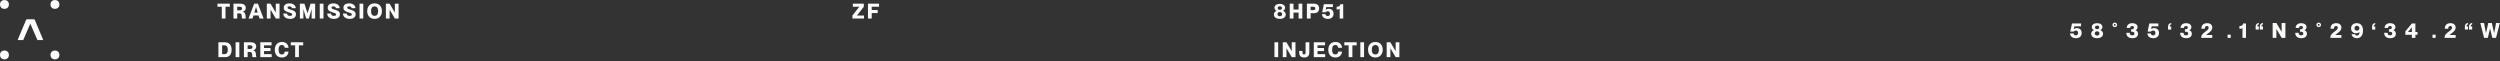 <svg width="1347" height="33" viewBox="0 0 1347 33" fill="none" xmlns="http://www.w3.org/2000/svg">
<rect x="0" y="0" width="1347" height="33" fill="#333333" stroke="none"/>
<circle cx="2.4" cy="2.4" r="2.4" fill="#FAFAF9"/>
<circle cx="29.603" cy="2.4" r="2.4" fill="#FAFAF9"/>
<circle cx="2.4" cy="29.603" r="2.4" fill="#FAFAF9"/>
<circle cx="29.603" cy="29.603" r="2.4" fill="#FAFAF9"/>
<path fill-rule="evenodd" clip-rule="evenodd" d="M23.173 21.232L18.755 10.735C18.659 10.51 18.515 10.398 18.242 10.398H14.578C14.289 10.398 14.129 10.51 14.048 10.735L9.63 21.232C9.55 21.439 9.646 21.598 9.855 21.598H12.505L16.33 12.766L20.168 21.598H22.964C23.157 21.598 23.253 21.439 23.173 21.232Z" fill="#FAFAF9"/>
<path d="M121.514 10H119.498V3.638H117.168V1.992H123.832V3.638H121.514V10ZM127.808 10H125.792V1.992H129.566C131.347 1.992 132.422 2.821 132.422 4.277C132.422 5.397 131.795 6.058 130.798 6.282V6.304C132.803 6.651 132.075 9.754 132.534 9.888V10H130.44C130.048 9.664 130.776 7.211 129.062 7.211H127.808V10ZM127.808 5.565H129.174C129.981 5.565 130.406 5.274 130.406 4.602C130.406 3.93 129.981 3.638 129.174 3.638H127.808V5.565ZM136.057 10H133.895L136.941 1.992H138.969L142.037 10H139.831L139.316 8.331H136.572L136.057 10ZM137.938 3.84L137.031 6.797H138.868L137.961 3.84H137.938ZM145.776 10H143.76V1.992H145.776L148.576 6.752H148.599V1.992H150.615V10H148.599L145.799 5.24H145.776V10ZM156.309 10.179C154.214 10.179 152.635 9.115 152.635 7.278H154.674C154.674 8.208 155.379 8.555 156.286 8.555C157.037 8.555 157.418 8.253 157.418 7.838C157.418 7.155 156.622 6.976 155.514 6.64C154.125 6.214 152.882 5.677 152.882 4.243C152.882 2.496 154.248 1.813 155.973 1.813C157.843 1.813 159.31 2.798 159.366 4.422H157.328C157.238 3.806 156.746 3.437 155.973 3.437C155.368 3.437 154.942 3.638 154.942 4.098C154.942 4.635 155.39 4.814 156.41 5.117C157.922 5.565 159.478 5.99 159.478 7.648C159.478 9.182 158.314 10.179 156.309 10.179ZM163.468 10H161.564V1.992H164.028L165.675 7.099H165.697L167.343 1.992H169.807V10H167.903V5.016H167.881L166.391 10H164.98L163.491 5.016H163.468V10ZM174.292 10H172.276V1.992H174.292V10ZM179.98 10.179C177.885 10.179 176.306 9.115 176.306 7.278H178.345C178.345 8.208 179.05 8.555 179.957 8.555C180.708 8.555 181.089 8.253 181.089 7.838C181.089 7.155 180.293 6.976 179.185 6.64C177.796 6.214 176.553 5.677 176.553 4.243C176.553 2.496 177.919 1.813 179.644 1.813C181.514 1.813 182.981 2.798 183.037 4.422H180.999C180.909 3.806 180.417 3.437 179.644 3.437C179.039 3.437 178.613 3.638 178.613 4.098C178.613 4.635 179.061 4.814 180.081 5.117C181.593 5.565 183.149 5.99 183.149 7.648C183.149 9.182 181.985 10.179 179.98 10.179ZM188.461 10.179C186.366 10.179 184.787 9.115 184.787 7.278H186.826C186.826 8.208 187.531 8.555 188.438 8.555C189.189 8.555 189.57 8.253 189.57 7.838C189.57 7.155 188.774 6.976 187.666 6.64C186.277 6.214 185.034 5.677 185.034 4.243C185.034 2.496 186.4 1.813 188.125 1.813C189.995 1.813 191.462 2.798 191.518 4.422H189.48C189.39 3.806 188.898 3.437 188.125 3.437C187.52 3.437 187.094 3.638 187.094 4.098C187.094 4.635 187.542 4.814 188.562 5.117C190.074 5.565 191.63 5.99 191.63 7.648C191.63 9.182 190.466 10.179 188.461 10.179ZM195.732 10H193.716V1.992H195.732V10ZM201.823 10.179C199.28 10.179 197.858 8.41 197.858 5.99C197.858 3.582 199.28 1.813 201.823 1.813C204.343 1.813 205.787 3.582 205.787 5.99C205.787 8.41 204.343 10.179 201.823 10.179ZM201.823 8.533C203.279 8.533 203.727 7.39 203.727 5.99C203.727 4.602 203.279 3.459 201.823 3.459C200.355 3.459 199.919 4.602 199.919 5.99C199.919 7.39 200.355 8.533 201.823 8.533ZM209.927 10H207.911V1.992H209.927L212.727 6.752H212.749V1.992H214.765V10H212.749L209.949 5.24H209.927V10Z" fill="#FAFAF9"/>
<path d="M465.53 10H459.291V8.354L462.954 3.661V3.638H459.515V1.992H465.418V3.638L461.755 8.331V8.354H465.53V10ZM469.677 10H467.661V1.992H473.619V3.638H469.677V5.397H472.891V7.043H469.677V10Z" fill="#FAFAF9"/>
<path d="M689.562 10.179C687.792 10.179 686.358 9.373 686.358 7.782C686.358 6.741 687.075 6.158 687.814 5.834V5.811C687.266 5.52 686.694 5.05 686.694 4.176C686.694 2.843 687.971 2.082 689.562 2.082C691.152 2.082 692.429 2.843 692.429 4.176C692.429 5.05 691.846 5.52 691.309 5.811V5.834C692.037 6.158 692.765 6.741 692.765 7.782C692.765 9.373 691.331 10.179 689.562 10.179ZM689.562 5.307C690.346 5.307 690.704 4.87 690.704 4.344C690.704 3.84 690.346 3.392 689.562 3.392C688.778 3.392 688.419 3.84 688.419 4.344C688.419 4.87 688.778 5.307 689.562 5.307ZM689.562 8.757C690.379 8.757 690.816 8.23 690.816 7.603C690.816 6.998 690.379 6.472 689.562 6.472C688.744 6.472 688.307 6.998 688.307 7.603C688.307 8.23 688.744 8.757 689.562 8.757ZM696.928 10H694.912V1.992H696.928V5.128H699.672V1.992H701.688V10H699.672V6.774H696.928V10ZM706.164 10H704.148V1.992H708.034C709.703 1.992 710.745 2.866 710.745 4.546C710.745 6.226 709.703 7.099 708.034 7.099H706.164V10ZM706.164 5.453H707.564C708.258 5.453 708.684 5.218 708.684 4.546C708.684 3.874 708.258 3.638 707.564 3.638H706.164V5.453ZM715.507 10.179C713.412 10.179 712.337 9.126 712.281 7.603H714.118C714.174 8.163 714.588 8.645 715.395 8.645C716.112 8.645 716.571 8.208 716.571 7.357C716.571 6.539 716.179 6.058 715.361 6.058C714.947 6.058 714.499 6.226 714.185 6.618H712.393L713.289 2.261H718.184V3.795H714.588L714.297 5.274V5.296C714.723 4.96 715.249 4.747 715.955 4.747C717.489 4.747 718.52 5.722 718.52 7.379C718.52 9.238 717.22 10.179 715.507 10.179ZM721.814 10V4.803C721.512 5.038 720.862 5.128 720.179 5.128V3.638C721.265 3.638 722.15 3.213 722.15 2.261H723.718V10H721.814Z" fill="#FAFAF9"/>
<path d="M121.334 30.797H117.672V22.789H121.222C123.451 22.789 124.795 24.223 124.795 26.799C124.795 29.375 123.563 30.797 121.334 30.797ZM119.688 29.151H120.976C122.23 29.151 122.734 28.255 122.734 26.799C122.734 25.343 122.23 24.435 120.976 24.435H119.688V29.151ZM128.956 30.797H126.94V22.789H128.956V30.797ZM133.434 30.797H131.418V22.789H135.193C136.973 22.789 138.049 23.618 138.049 25.074C138.049 26.194 137.421 26.855 136.425 27.078V27.101C138.429 27.448 137.701 30.55 138.161 30.685V30.797H136.066C135.674 30.461 136.402 28.008 134.689 28.008H133.434V30.797ZM133.434 26.362H134.801C135.607 26.362 136.033 26.07 136.033 25.398C136.033 24.727 135.607 24.435 134.801 24.435H133.434V26.362ZM146.387 30.797H140.249V22.789H146.32V24.435H142.265V25.858H145.76V27.504H142.265V29.151H146.387V30.797ZM151.885 30.976C149.343 30.976 148.055 29.206 148.055 26.821C148.055 24.368 149.41 22.61 151.941 22.61C154.125 22.61 155.29 23.909 155.481 25.768H153.42C153.274 24.895 152.916 24.256 151.852 24.256C150.519 24.256 150.116 25.287 150.116 26.787C150.116 28.299 150.519 29.33 151.852 29.33C152.927 29.33 153.285 28.691 153.42 27.795H155.481C155.301 29.632 154.092 30.976 151.885 30.976ZM161.042 30.797H159.026V24.435H156.696V22.789H163.36V24.435H161.042V30.797Z" fill="#FAFAF9"/>
<path d="M688.688 30.797H686.672V22.789H688.688V30.797ZM693.166 30.797H691.15V22.789H693.166L695.966 27.549H695.988V22.789H698.004V30.797H695.988L693.188 26.037H693.166V30.797ZM702.724 30.976C700.529 30.976 699.98 29.677 699.98 28.131V27.459H701.772V28.131C701.772 28.893 701.951 29.33 702.612 29.33C703.273 29.33 703.452 28.893 703.452 28.131V22.789H705.468V28.131C705.468 29.677 704.919 30.976 702.724 30.976ZM714.009 30.797H707.871V22.789H713.941V24.435H709.887V25.858H713.381V27.504H709.887V29.151H714.009V30.797ZM719.507 30.976C716.965 30.976 715.677 29.206 715.677 26.821C715.677 24.368 717.032 22.61 719.563 22.61C721.747 22.61 722.912 23.909 723.103 25.768H721.042C720.896 24.895 720.538 24.256 719.474 24.256C718.141 24.256 717.738 25.287 717.738 26.787C717.738 28.299 718.141 29.33 719.474 29.33C720.549 29.33 720.907 28.691 721.042 27.795H723.103C722.923 29.632 721.714 30.976 719.507 30.976ZM728.664 30.797H726.648V24.435H724.318V22.789H730.982V24.435H728.664V30.797ZM734.958 30.797H732.942V22.789H734.958V30.797ZM741.049 30.976C738.506 30.976 737.084 29.206 737.084 26.787C737.084 24.379 738.506 22.61 741.049 22.61C743.569 22.61 745.013 24.379 745.013 26.787C745.013 29.206 743.569 30.976 741.049 30.976ZM741.049 29.33C742.505 29.33 742.953 28.187 742.953 26.787C742.953 25.398 742.505 24.256 741.049 24.256C739.581 24.256 739.145 25.398 739.145 26.787C739.145 28.187 739.581 29.33 741.049 29.33ZM749.153 30.797H747.137V22.789H749.153L751.953 27.549H751.975V22.789H753.991V30.797H751.975L749.175 26.037H749.153V30.797Z" fill="#FAFAF9"/>
<path d="M1118.59 20.578C1116.5 20.578 1115.42 19.525 1115.37 18.002H1117.21C1117.26 18.562 1117.68 19.043 1118.48 19.043C1119.2 19.043 1119.66 18.606 1119.66 17.755C1119.66 16.938 1119.27 16.456 1118.45 16.456C1118.03 16.456 1117.59 16.624 1117.27 17.016H1115.48L1116.38 12.659H1121.27V14.194H1117.68L1117.38 15.672V15.694C1117.81 15.358 1118.34 15.146 1119.04 15.146C1120.58 15.146 1121.61 16.12 1121.61 17.778C1121.61 19.637 1120.31 20.578 1118.59 20.578ZM1129.92 20.578C1128.15 20.578 1126.72 19.771 1126.72 18.181C1126.72 17.139 1127.44 16.557 1128.18 16.232V16.21C1127.63 15.918 1127.06 15.448 1127.06 14.574C1127.06 13.242 1128.33 12.48 1129.92 12.48C1131.51 12.48 1132.79 13.242 1132.79 14.574C1132.79 15.448 1132.21 15.918 1131.67 16.21V16.232C1132.4 16.557 1133.13 17.139 1133.13 18.181C1133.13 19.771 1131.69 20.578 1129.92 20.578ZM1129.92 15.706C1130.71 15.706 1131.07 15.269 1131.07 14.742C1131.07 14.238 1130.71 13.79 1129.92 13.79C1129.14 13.79 1128.78 14.238 1128.78 14.742C1128.78 15.269 1129.14 15.706 1129.92 15.706ZM1129.92 19.155C1130.74 19.155 1131.18 18.629 1131.18 18.002C1131.18 17.397 1130.74 16.87 1129.92 16.87C1129.11 16.87 1128.67 17.397 1128.67 18.002C1128.67 18.629 1129.11 19.155 1129.92 19.155ZM1139.45 14.608C1138.78 14.608 1138.21 14.149 1138.21 13.398C1138.21 12.659 1138.78 12.189 1139.45 12.189C1140.12 12.189 1140.68 12.659 1140.68 13.398C1140.68 14.149 1140.12 14.608 1139.45 14.608ZM1139.45 13.914C1139.75 13.914 1139.93 13.734 1139.93 13.398C1139.93 13.062 1139.75 12.883 1139.45 12.883C1139.18 12.883 1138.98 13.062 1138.98 13.398C1138.98 13.734 1139.18 13.914 1139.45 13.914ZM1148.93 20.578C1146.86 20.578 1145.67 19.525 1145.67 17.666H1147.51C1147.51 18.562 1147.87 19.043 1148.86 19.043C1149.69 19.043 1150.01 18.696 1150.01 18.102C1150.01 17.363 1149.52 17.083 1148.64 17.083H1148.24V15.773H1148.59C1149.27 15.773 1149.79 15.482 1149.79 14.821C1149.79 14.306 1149.47 14.014 1148.84 14.014C1148.23 14.014 1147.73 14.294 1147.73 15.034H1145.89C1145.89 13.555 1147.02 12.48 1148.88 12.48C1150.45 12.48 1151.74 13.242 1151.74 14.608C1151.74 15.448 1151.25 15.974 1150.62 16.299V16.322C1151.57 16.624 1151.96 17.285 1151.96 18.181C1151.96 19.749 1150.78 20.578 1148.93 20.578ZM1160.26 20.578C1158.16 20.578 1157.09 19.525 1157.03 18.002H1158.87C1158.92 18.562 1159.34 19.043 1160.15 19.043C1160.86 19.043 1161.32 18.606 1161.32 17.755C1161.32 16.938 1160.93 16.456 1160.11 16.456C1159.7 16.456 1159.25 16.624 1158.94 17.016H1157.14L1158.04 12.659H1162.93V14.194H1159.34L1159.05 15.672V15.694C1159.47 15.358 1160 15.146 1160.71 15.146C1162.24 15.146 1163.27 16.12 1163.27 17.778C1163.27 19.637 1161.97 20.578 1160.26 20.578ZM1169.85 12.39V13.174C1169.38 13.253 1169.04 13.544 1169.04 14.261H1169.85V15.963H1168.14V14.261C1168.14 13.253 1168.75 12.547 1169.85 12.39ZM1177.92 20.578C1175.84 20.578 1174.66 19.525 1174.66 17.666H1176.49C1176.49 18.562 1176.86 19.043 1177.85 19.043C1178.68 19.043 1179 18.696 1179 18.102C1179 17.363 1178.51 17.083 1177.63 17.083H1177.23V15.773H1177.58C1178.26 15.773 1178.78 15.482 1178.78 14.821C1178.78 14.306 1178.45 14.014 1177.83 14.014C1177.22 14.014 1176.72 14.294 1176.72 15.034H1174.88C1174.88 13.555 1176.01 12.48 1177.87 12.48C1179.44 12.48 1180.73 13.242 1180.73 14.608C1180.73 15.448 1180.23 15.974 1179.61 16.299V16.322C1180.56 16.624 1180.95 17.285 1180.95 18.181C1180.95 19.749 1179.76 20.578 1177.92 20.578ZM1191.97 20.398H1186.01C1186.01 18.763 1186.88 18.069 1188.56 16.814C1189.4 16.187 1190.02 15.672 1190.02 14.966C1190.02 14.373 1189.73 14.014 1189.12 14.014C1188.39 14.014 1187.96 14.418 1187.96 15.482H1186.12C1186.12 13.667 1187.08 12.48 1189.18 12.48C1190.85 12.48 1191.97 13.354 1191.97 14.832C1191.97 16.344 1190.71 17.285 1189.65 18.058C1189.28 18.326 1188.94 18.584 1188.69 18.842V18.864H1191.97V20.398ZM1201.92 20.398H1200.22V18.696H1201.92V20.398ZM1208.24 20.398V15.202C1207.93 15.437 1207.28 15.526 1206.6 15.526V14.037C1207.69 14.037 1208.57 13.611 1208.57 12.659H1210.14V20.398H1208.24ZM1215.34 15.93V14.227C1215.34 13.219 1215.95 12.514 1217.05 12.357V13.141C1216.58 13.219 1216.24 13.51 1216.24 14.227H1217.05V15.93H1215.34ZM1219.29 12.357V13.141C1218.82 13.219 1218.48 13.51 1218.48 14.227H1219.29V15.93H1217.58V14.227C1217.58 13.219 1218.19 12.514 1219.29 12.357ZM1226.53 20.398H1224.51V12.39H1226.53L1229.33 17.15H1229.35V12.39H1231.37V20.398H1229.35L1226.55 15.638H1226.53V20.398ZM1239.93 20.578C1237.86 20.578 1236.68 19.525 1236.68 17.666H1238.51C1238.51 18.562 1238.88 19.043 1239.87 19.043C1240.7 19.043 1241.02 18.696 1241.02 18.102C1241.02 17.363 1240.53 17.083 1239.64 17.083H1239.25V15.773H1239.6C1240.28 15.773 1240.8 15.482 1240.8 14.821C1240.8 14.306 1240.47 14.014 1239.84 14.014C1239.24 14.014 1238.74 14.294 1238.74 15.034H1236.9C1236.9 13.555 1238.03 12.48 1239.89 12.48C1241.46 12.48 1242.75 13.242 1242.75 14.608C1242.75 15.448 1242.25 15.974 1241.63 16.299V16.322C1242.58 16.624 1242.97 17.285 1242.97 18.181C1242.97 19.749 1241.78 20.578 1239.93 20.578ZM1249.33 14.608C1248.67 14.608 1248.09 14.149 1248.09 13.398C1248.09 12.659 1248.67 12.189 1249.33 12.189C1250 12.189 1250.56 12.659 1250.56 13.398C1250.56 14.149 1250 14.608 1249.33 14.608ZM1249.33 13.914C1249.63 13.914 1249.81 13.734 1249.81 13.398C1249.81 13.062 1249.63 12.883 1249.33 12.883C1249.06 12.883 1248.86 13.062 1248.86 13.398C1248.86 13.734 1249.06 13.914 1249.33 13.914ZM1261.54 20.398H1255.58C1255.58 18.763 1256.46 18.069 1258.14 16.814C1258.98 16.187 1259.59 15.672 1259.59 14.966C1259.59 14.373 1259.3 14.014 1258.7 14.014C1257.97 14.014 1257.53 14.418 1257.53 15.482H1255.69C1255.69 13.667 1256.66 12.48 1258.75 12.48C1260.42 12.48 1261.54 13.354 1261.54 14.832C1261.54 16.344 1260.29 17.285 1259.22 18.058C1258.85 18.326 1258.52 18.584 1258.26 18.842V18.864H1261.54V20.398ZM1269.86 20.578C1268.36 20.578 1267.23 19.682 1266.98 18.438H1268.91C1268.97 18.707 1269.19 19.155 1269.9 19.155C1270.86 19.155 1271.27 18.427 1271.27 17.419V17.296L1271.23 17.262C1270.83 17.643 1270.28 17.934 1269.43 17.934C1267.82 17.934 1266.76 16.792 1266.76 15.314C1266.76 13.6 1267.94 12.48 1269.8 12.48C1272.35 12.48 1273.18 14.406 1273.18 16.422C1273.18 19.222 1271.85 20.578 1269.86 20.578ZM1269.91 16.512C1270.75 16.512 1271.23 15.952 1271.23 15.213C1271.23 14.462 1270.75 13.902 1269.91 13.902C1269.08 13.902 1268.6 14.462 1268.6 15.213C1268.6 15.952 1269.08 16.512 1269.91 16.512ZM1279.78 12.39V13.174C1279.31 13.253 1278.97 13.544 1278.97 14.261H1279.78V15.963H1278.08V14.261C1278.08 13.253 1278.68 12.547 1279.78 12.39ZM1287.85 20.578C1285.78 20.578 1284.59 19.525 1284.59 17.666H1286.43C1286.43 18.562 1286.8 19.043 1287.78 19.043C1288.61 19.043 1288.94 18.696 1288.94 18.102C1288.94 17.363 1288.45 17.083 1287.56 17.083H1287.17V15.773H1287.52C1288.2 15.773 1288.71 15.482 1288.71 14.821C1288.71 14.306 1288.39 14.014 1287.76 14.014C1287.16 14.014 1286.65 14.294 1286.65 15.034H1284.82C1284.82 13.555 1285.95 12.48 1287.81 12.48C1289.37 12.48 1290.66 13.242 1290.66 14.608C1290.66 15.448 1290.17 15.974 1289.54 16.299V16.322C1290.49 16.624 1290.89 17.285 1290.89 18.181C1290.89 19.749 1289.7 20.578 1287.85 20.578ZM1301.41 20.398H1299.51V18.763H1296V16.893L1299.51 12.659H1301.41V17.229H1302.55V18.763H1301.41V20.398ZM1299.51 14.731L1297.4 17.229H1299.51V14.731ZM1312.33 20.398H1310.63V18.696H1312.33V20.398ZM1323.1 20.398H1317.14C1317.14 18.763 1318.01 18.069 1319.69 16.814C1320.53 16.187 1321.15 15.672 1321.15 14.966C1321.15 14.373 1320.86 14.014 1320.25 14.014C1319.53 14.014 1319.09 14.418 1319.09 15.482H1317.25C1317.25 13.667 1318.22 12.48 1320.31 12.48C1321.98 12.48 1323.1 13.354 1323.1 14.832C1323.1 16.344 1321.84 17.285 1320.78 18.058C1320.41 18.326 1320.08 18.584 1319.82 18.842V18.864H1323.1V20.398ZM1328.07 15.93V14.227C1328.07 13.219 1328.67 12.514 1329.77 12.357V13.141C1329.3 13.219 1328.96 13.51 1328.96 14.227H1329.77V15.93H1328.07ZM1332.01 12.357V13.141C1331.54 13.219 1331.2 13.51 1331.2 14.227H1332.01V15.93H1330.31V14.227C1330.31 13.219 1330.91 12.514 1332.01 12.357ZM1340.44 20.398H1338.42L1336.38 12.39H1338.4L1339.43 17.822H1339.45L1340.69 12.39H1342.6L1343.84 17.822H1343.86L1344.89 12.39H1346.91L1344.87 20.398H1342.86L1341.66 15.403H1341.63L1340.44 20.398Z" fill="#FAFAF9"/>
</svg>
